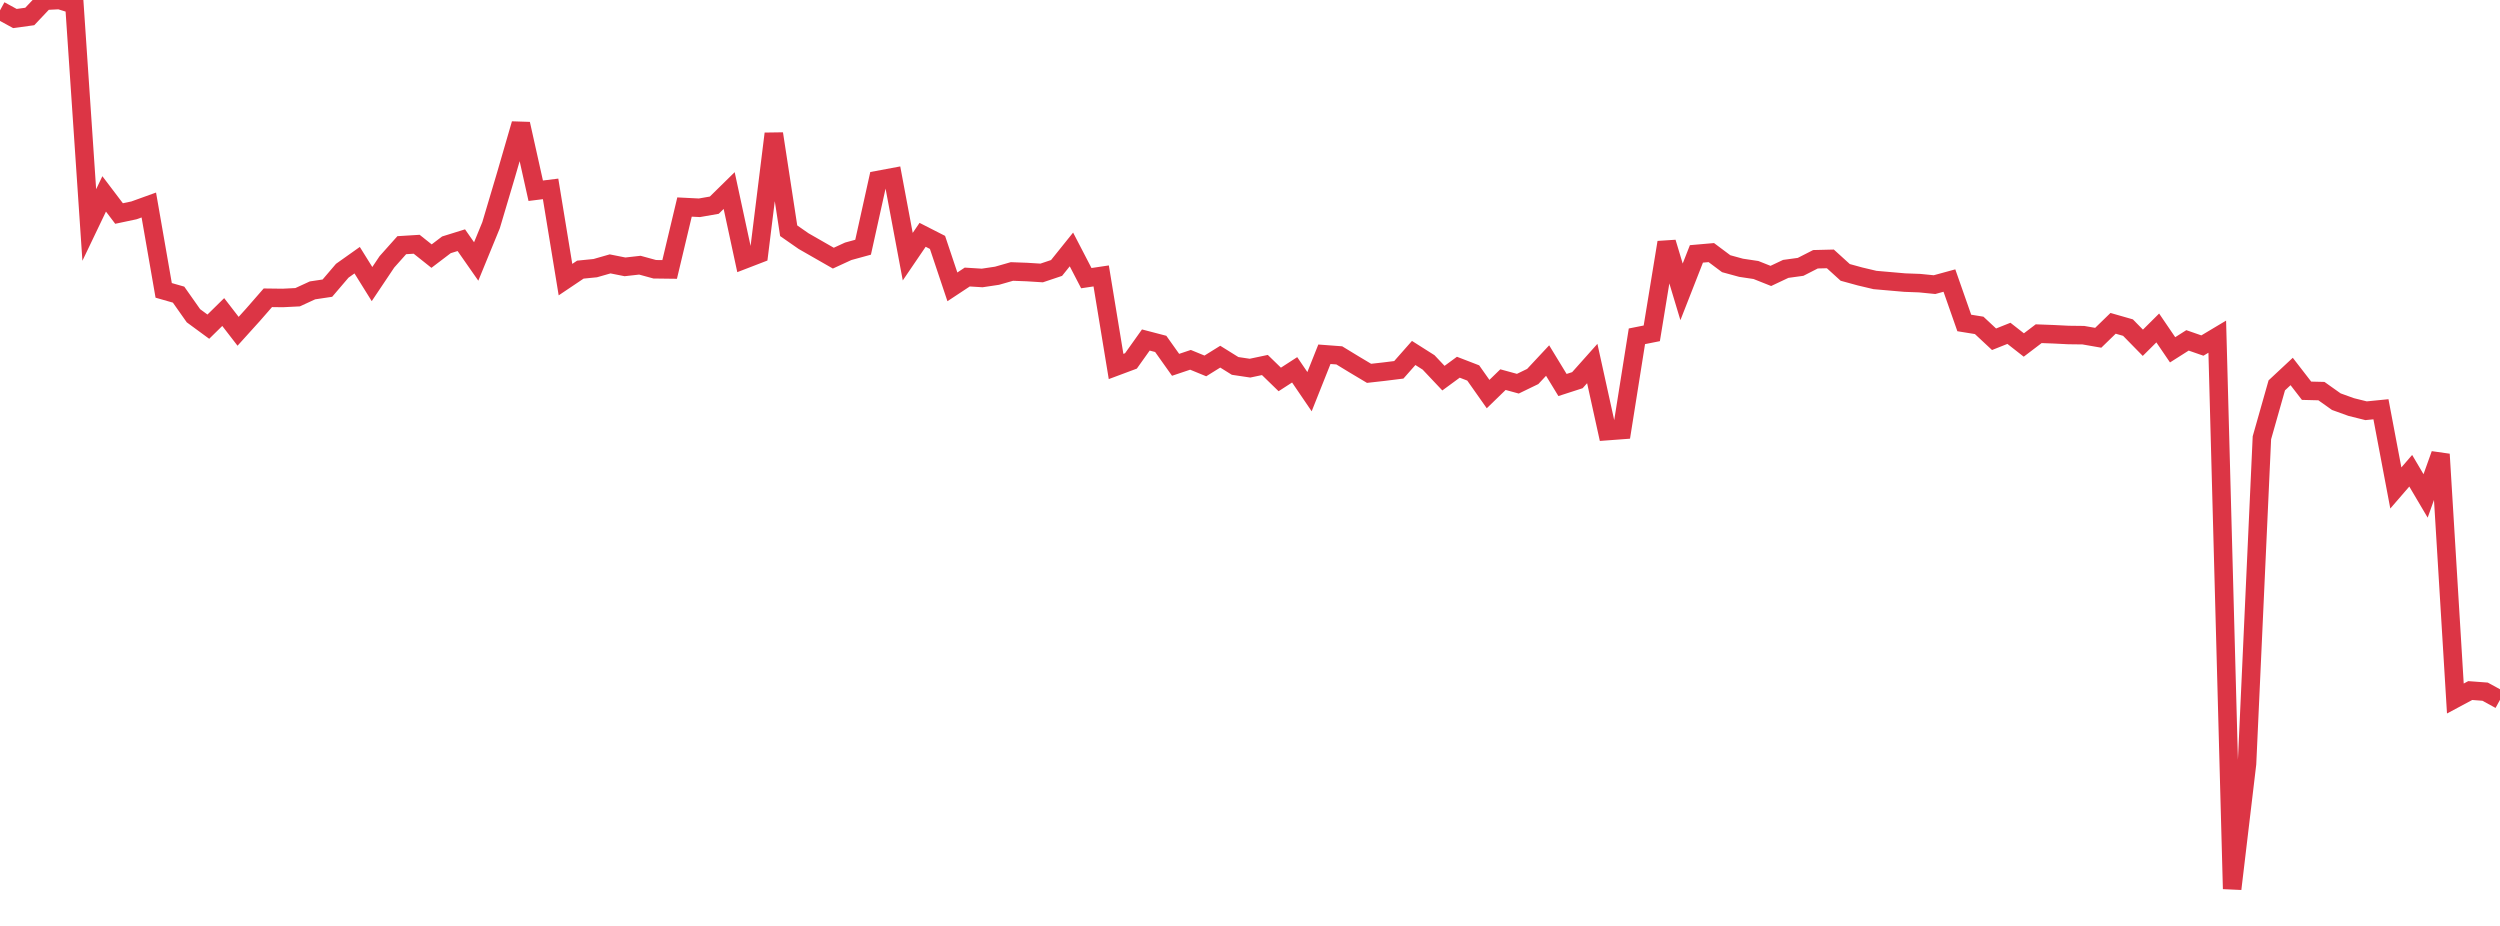 <?xml version="1.0" standalone="no"?>
<!DOCTYPE svg PUBLIC "-//W3C//DTD SVG 1.1//EN" "http://www.w3.org/Graphics/SVG/1.1/DTD/svg11.dtd">
<svg width="135" height="50" viewBox="0 0 135 50" preserveAspectRatio="none" class="sparkline" xmlns="http://www.w3.org/2000/svg"
xmlns:xlink="http://www.w3.org/1999/xlink"><path  class="sparkline--line" d="M 0 0.56 L 0 0.56 L 0.804 1 L 1.607 0.89 L 2.411 0.04 L 3.214 0 L 4.018 0.25 L 4.821 12.15 L 5.625 10.47 L 6.429 11.53 L 7.232 11.36 L 8.036 11.07 L 8.839 15.68 L 9.643 15.91 L 10.446 17.05 L 11.25 17.64 L 12.054 16.85 L 12.857 17.89 L 13.661 17 L 14.464 16.08 L 15.268 16.09 L 16.071 16.05 L 16.875 15.68 L 17.679 15.56 L 18.482 14.62 L 19.286 14.05 L 20.089 15.34 L 20.893 14.14 L 21.696 13.24 L 22.5 13.19 L 23.304 13.83 L 24.107 13.22 L 24.911 12.97 L 25.714 14.12 L 26.518 12.16 L 27.321 9.46 L 28.125 6.69 L 28.929 10.3 L 29.732 10.2 L 30.536 15.1 L 31.339 14.56 L 32.143 14.48 L 32.946 14.25 L 33.75 14.41 L 34.554 14.32 L 35.357 14.54 L 36.161 14.55 L 36.964 11.18 L 37.768 11.22 L 38.571 11.08 L 39.375 10.29 L 40.179 14.02 L 40.982 13.71 L 41.786 7.22 L 42.589 12.46 L 43.393 13.02 L 44.196 13.48 L 45 13.94 L 45.804 13.57 L 46.607 13.35 L 47.411 9.72 L 48.214 9.57 L 49.018 13.86 L 49.821 12.68 L 50.625 13.09 L 51.429 15.49 L 52.232 14.96 L 53.036 15.01 L 53.839 14.89 L 54.643 14.66 L 55.446 14.69 L 56.25 14.74 L 57.054 14.47 L 57.857 13.47 L 58.661 15.02 L 59.464 14.9 L 60.268 19.79 L 61.071 19.49 L 61.875 18.36 L 62.679 18.57 L 63.482 19.7 L 64.286 19.43 L 65.089 19.76 L 65.893 19.26 L 66.696 19.76 L 67.5 19.88 L 68.304 19.71 L 69.107 20.49 L 69.911 19.97 L 70.714 21.15 L 71.518 19.13 L 72.321 19.19 L 73.125 19.68 L 73.929 20.16 L 74.732 20.07 L 75.536 19.97 L 76.339 19.06 L 77.143 19.57 L 77.946 20.42 L 78.75 19.83 L 79.554 20.14 L 80.357 21.28 L 81.161 20.5 L 81.964 20.72 L 82.768 20.33 L 83.571 19.47 L 84.375 20.79 L 85.179 20.53 L 85.982 19.63 L 86.786 23.28 L 87.589 23.22 L 88.393 18.16 L 89.196 18 L 90 13.09 L 90.804 15.76 L 91.607 13.71 L 92.411 13.64 L 93.214 14.24 L 94.018 14.46 L 94.821 14.58 L 95.625 14.9 L 96.429 14.52 L 97.232 14.41 L 98.036 14 L 98.839 13.98 L 99.643 14.71 L 100.446 14.93 L 101.25 15.12 L 102.054 15.19 L 102.857 15.26 L 103.661 15.29 L 104.464 15.37 L 105.268 15.15 L 106.071 17.44 L 106.875 17.57 L 107.679 18.32 L 108.482 18 L 109.286 18.63 L 110.089 18.02 L 110.893 18.05 L 111.696 18.09 L 112.5 18.1 L 113.304 18.24 L 114.107 17.46 L 114.911 17.69 L 115.714 18.51 L 116.518 17.71 L 117.321 18.89 L 118.125 18.38 L 118.929 18.66 L 119.732 18.18 L 120.536 48 L 121.339 41.24 L 122.143 23.64 L 122.946 20.81 L 123.75 20.06 L 124.554 21.1 L 125.357 21.12 L 126.161 21.69 L 126.964 21.98 L 127.768 22.18 L 128.571 22.1 L 129.375 26.35 L 130.179 25.42 L 130.982 26.78 L 131.786 24.53 L 132.589 37.72 L 133.393 37.29 L 134.196 37.35 L 135 37.79" fill="none" stroke-width="1" stroke="#dc3545"></path></svg>